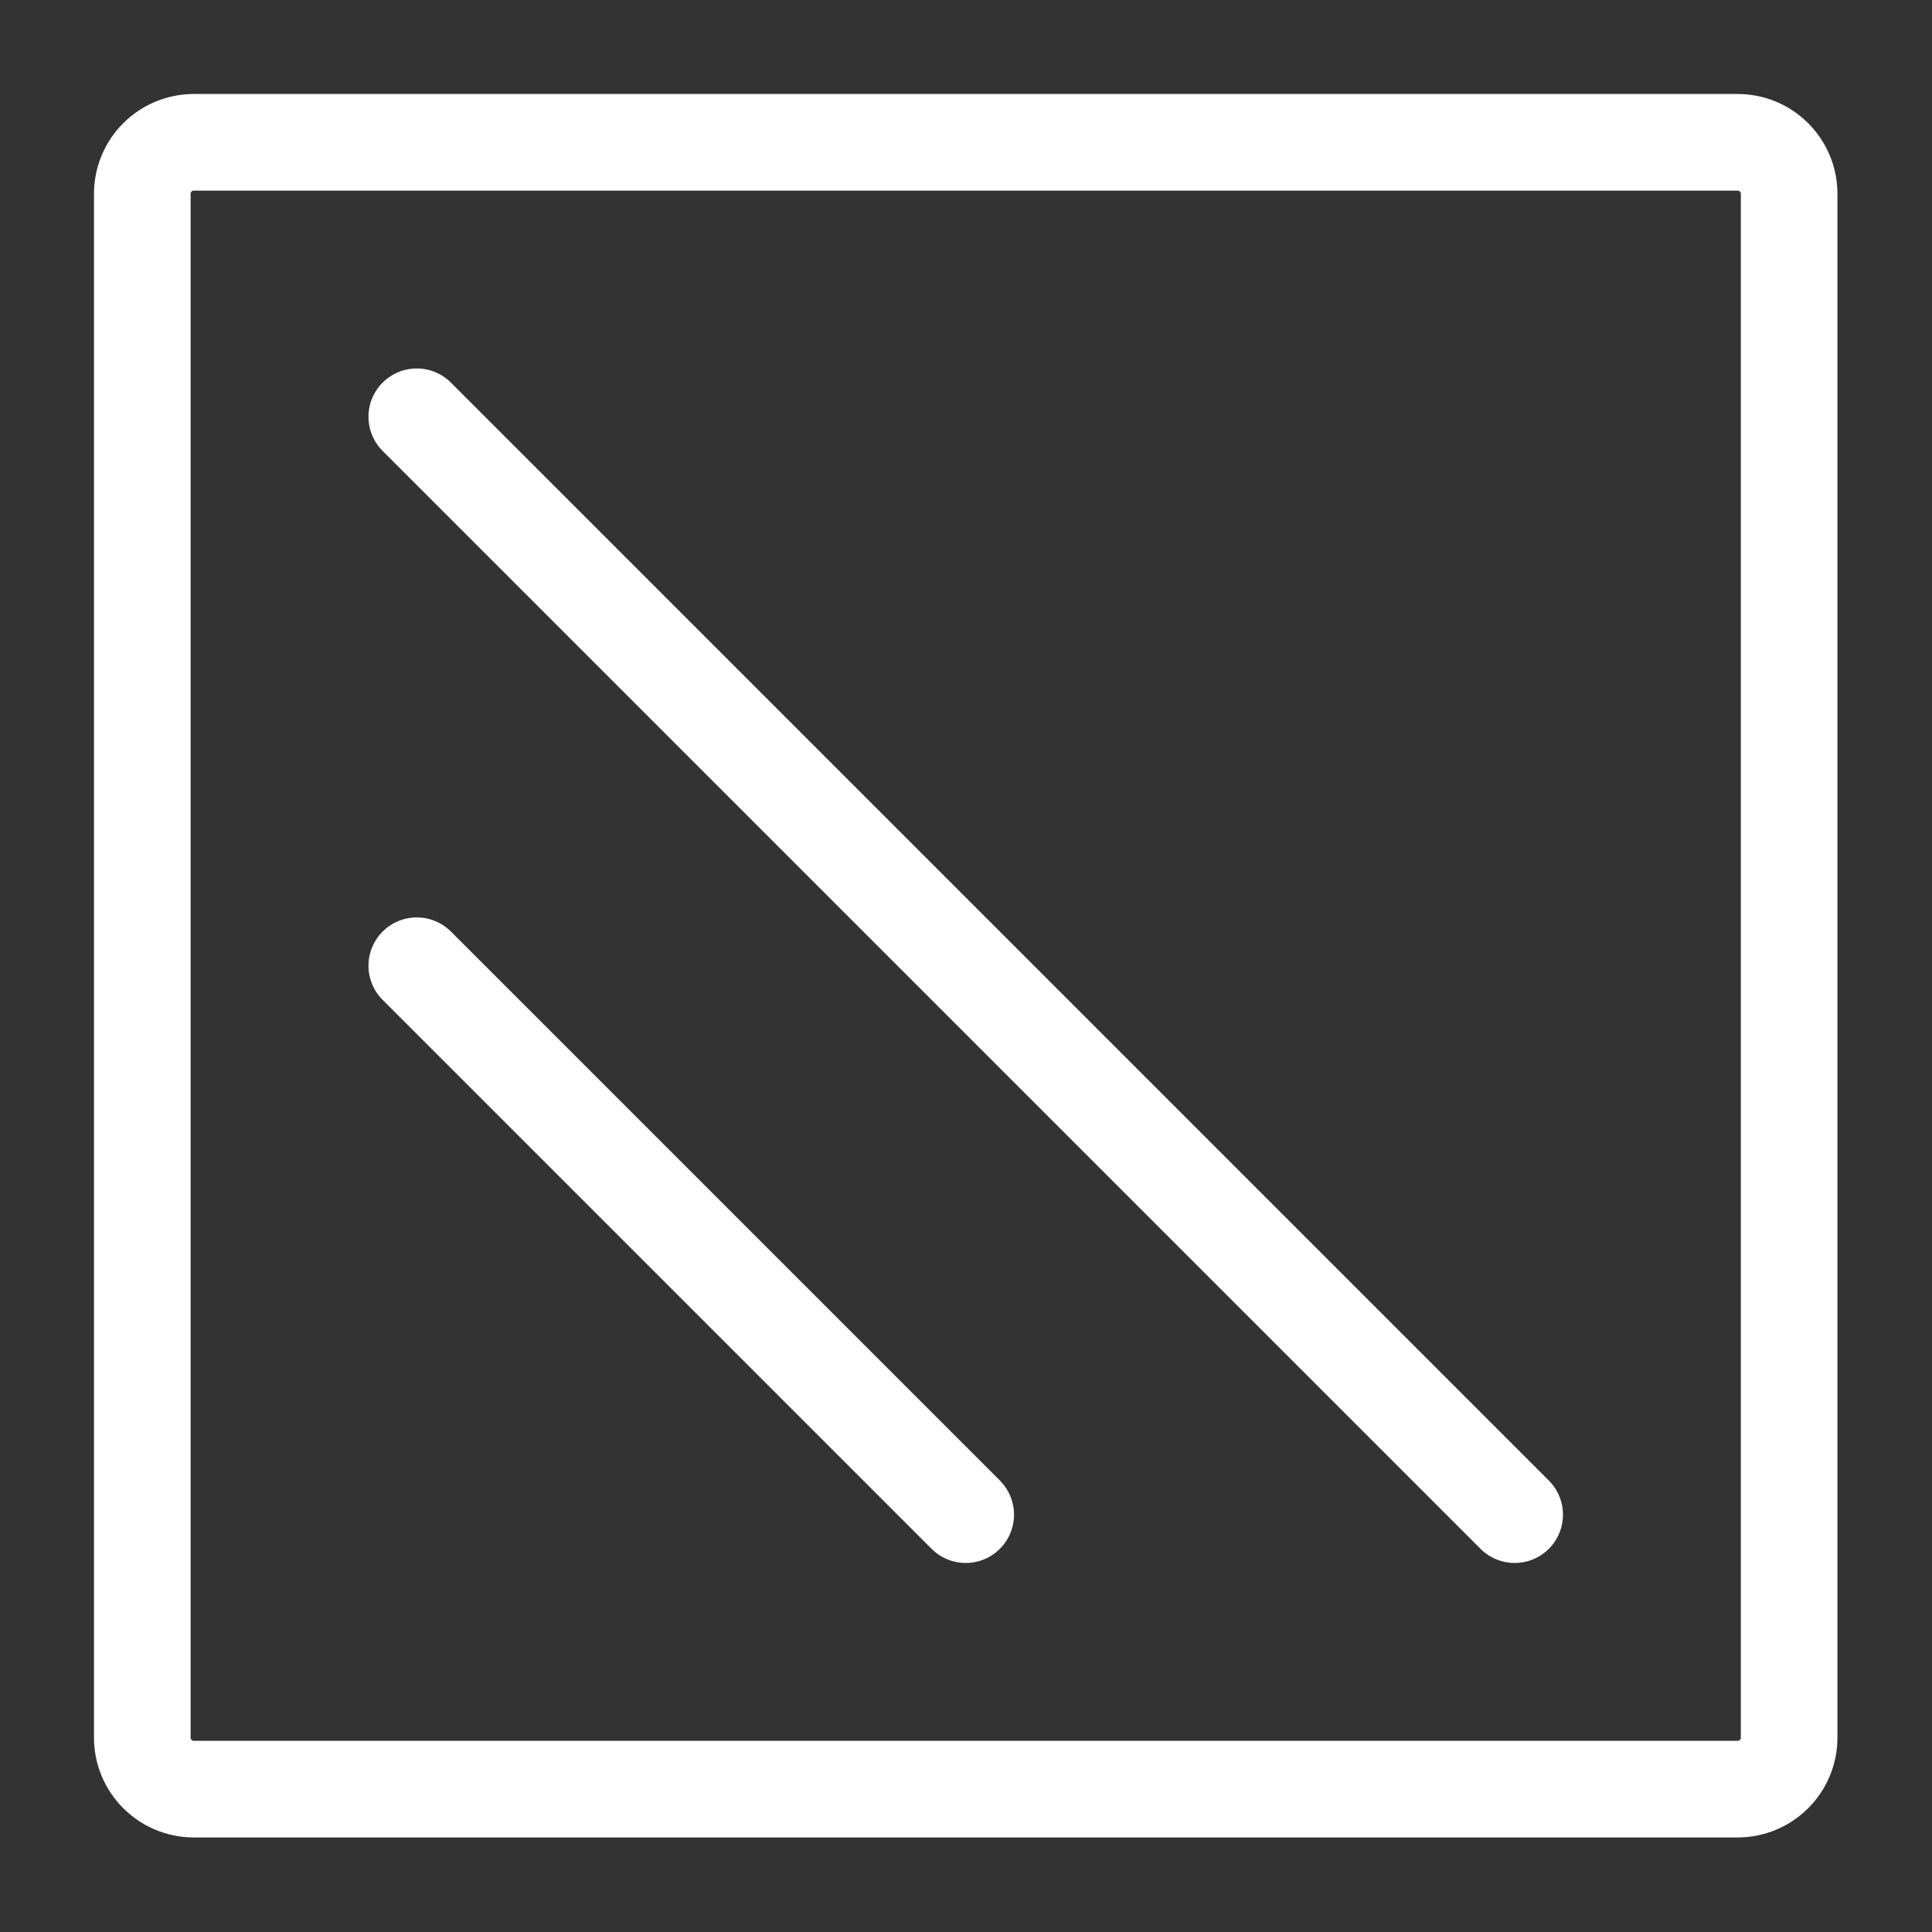 <svg style="fill-rule:evenodd;clip-rule:evenodd;stroke-linecap:round;stroke-linejoin:round;" xml:space="preserve" xmlns:xlink="http://www.w3.org/1999/xlink" xmlns="http://www.w3.org/2000/svg" version="1.1" viewBox="0 0 300 300" height="100%" width="100%">
    <rect x="0" y="0" width="300" height="300" fill="#333333" stroke="none"/>
    <g transform="matrix(2.131,0,0,2.131,-63.144,-63.144)">
        <path style="fill:none;stroke:white;stroke-width:7.04px;" d="M160,43.753C160,41.682 158.318,40 156.247,40L43.753,40C41.682,40 40,41.682 40,43.753L40,156.247C40,158.318 41.682,160 43.753,160L156.247,160C158.318,160 160,158.318 160,156.247L160,43.753Z"></path>
    </g>
    <g transform="matrix(2.131,0,0,2.131,-63.144,-63.144)">
        <path style="fill:none;fill-rule:nonzero;stroke:white;stroke-width:7.04px;" d="M60,60L140,140"></path>
    </g>
    <g transform="matrix(2.131,0,0,2.131,-63.144,-63.144)">
        <path style="fill:none;fill-rule:nonzero;stroke:white;stroke-width:7.04px;" d="M60,100L100,140"></path>
    </g>
</svg>

